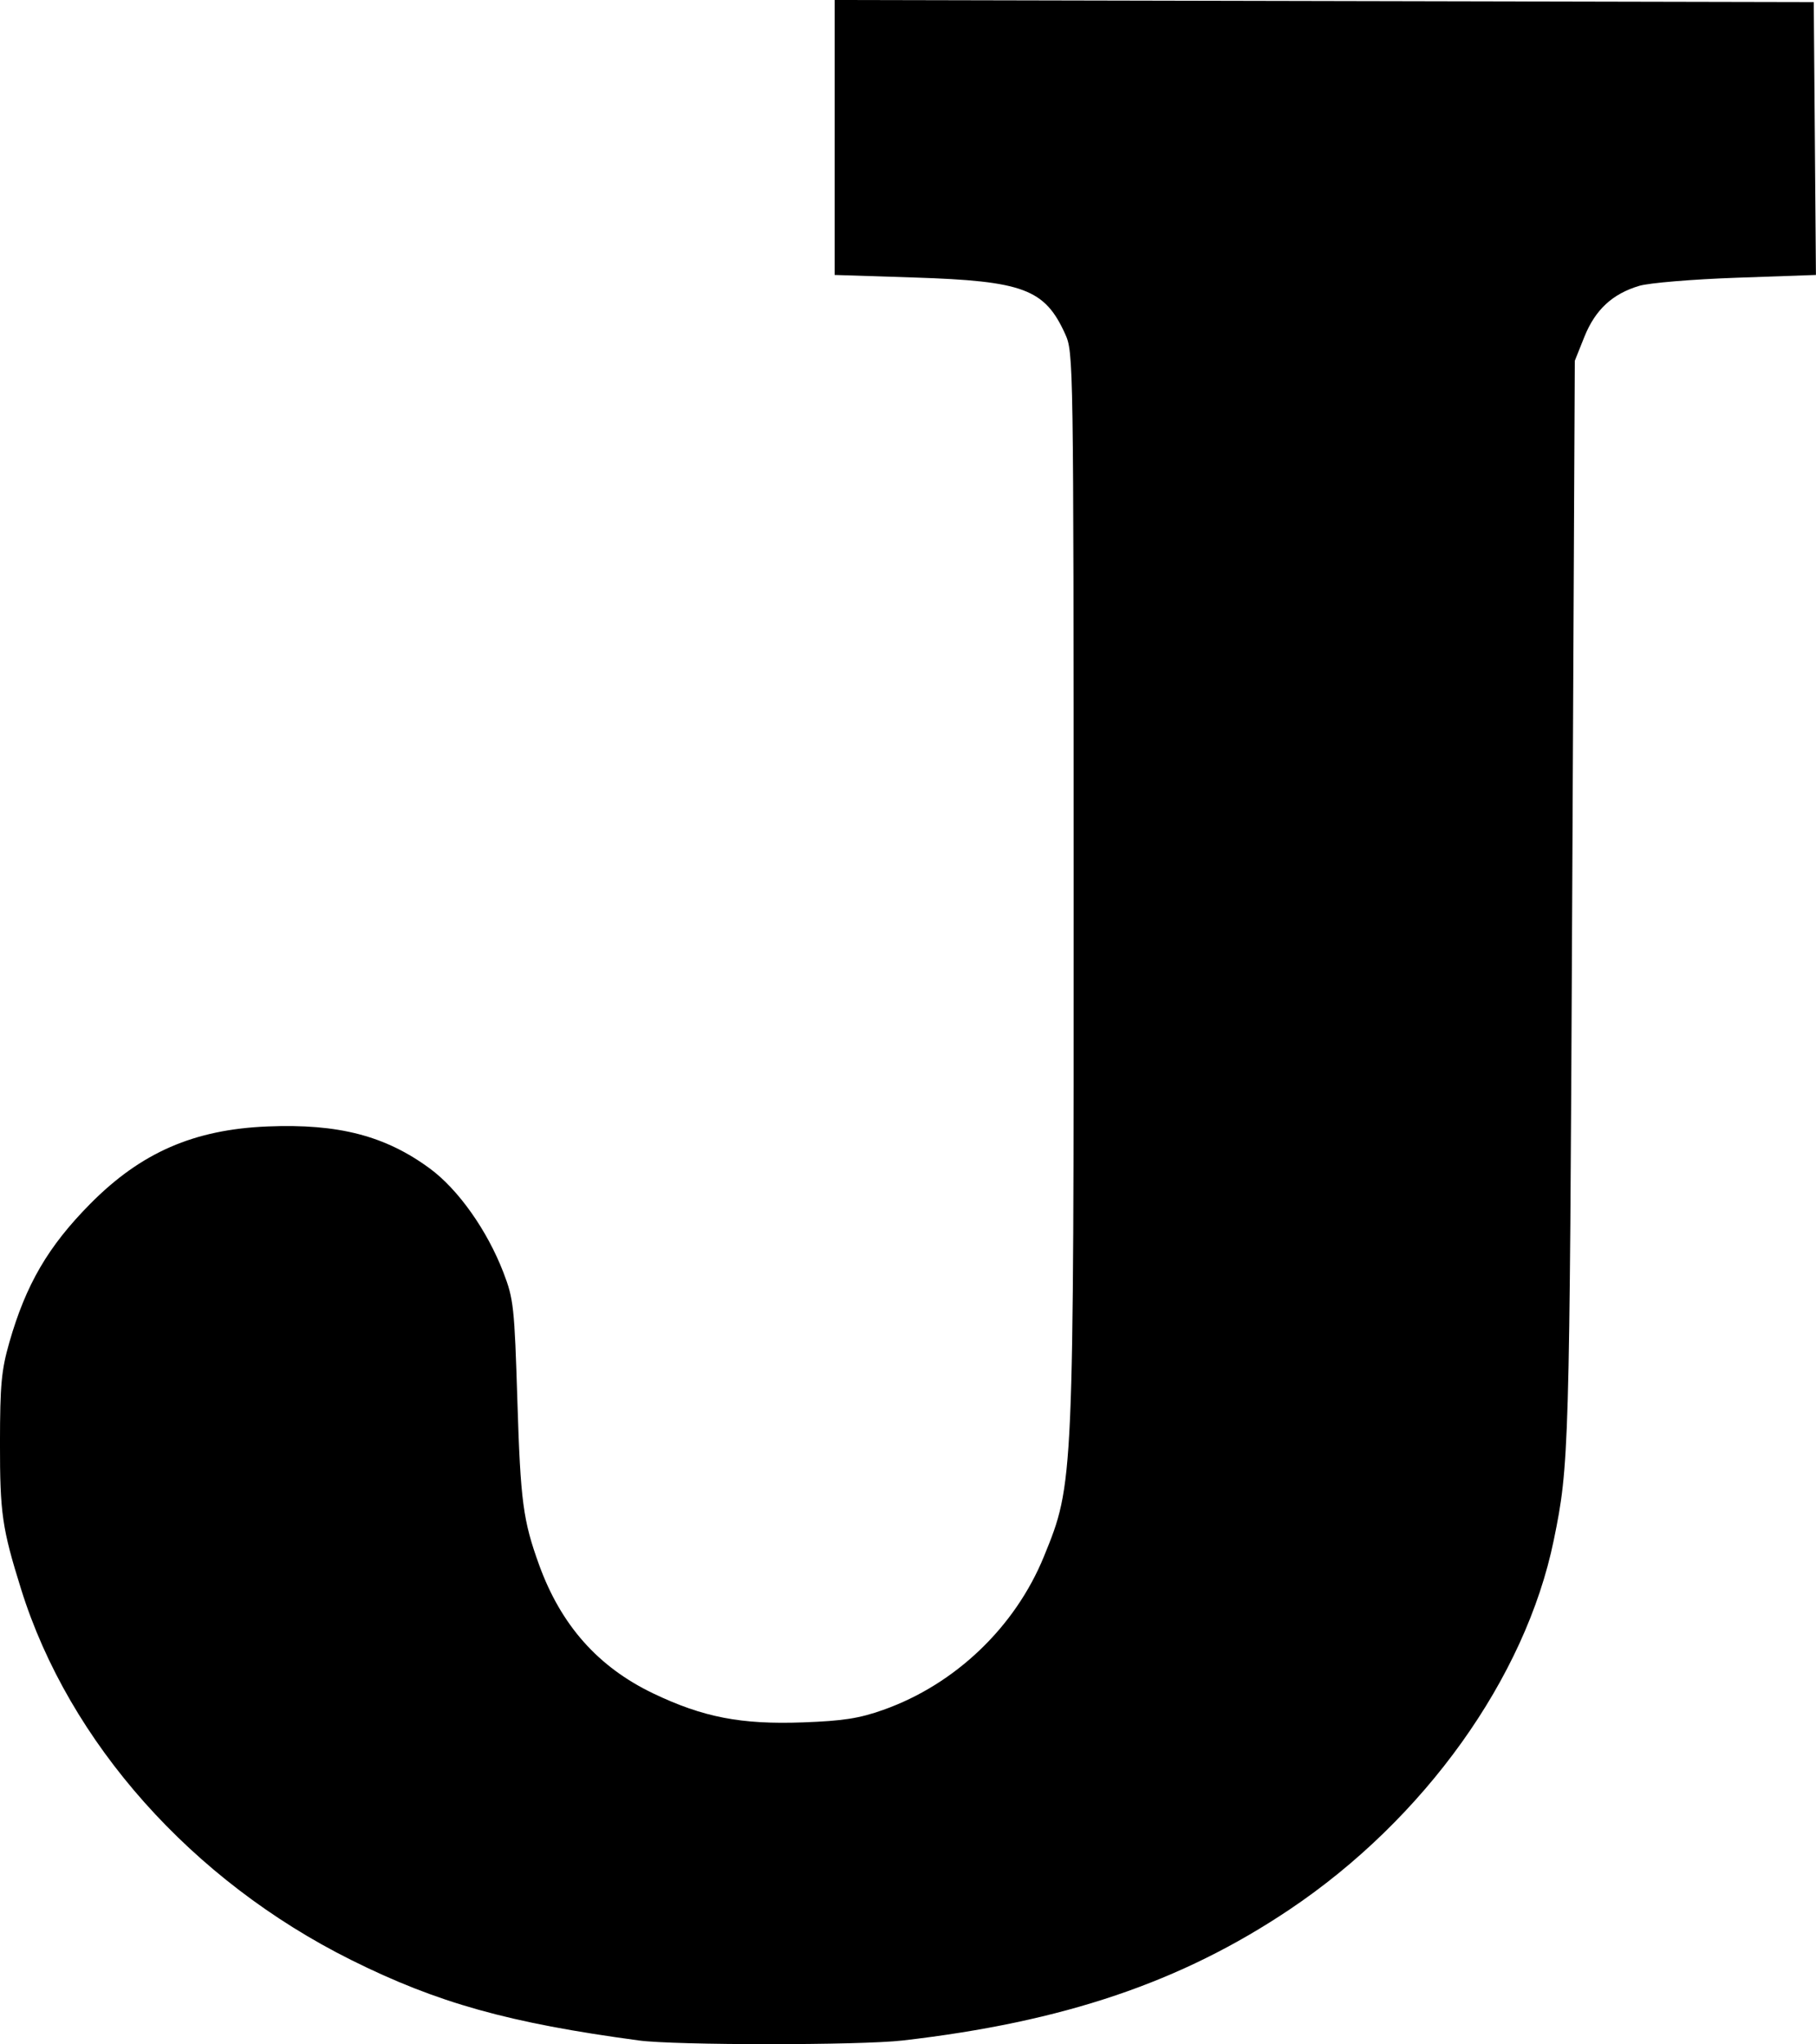 <?xml version="1.0" encoding="UTF-8" standalone="no"?>
<!-- Created with Inkscape (http://www.inkscape.org/) -->

<svg
   xmlns:dc="http://purl.org/dc/elements/1.1/"
   xmlns:cc="http://creativecommons.org/ns#"
   xmlns:rdf="http://www.w3.org/1999/02/22-rdf-syntax-ns#"
   xmlns:svg="http://www.w3.org/2000/svg"
   xmlns="http://www.w3.org/2000/svg"
   xmlns:sodipodi="http://sodipodi.sourceforge.net/DTD/sodipodi-0.dtd"
   xmlns:inkscape="http://www.inkscape.org/namespaces/inkscape"
   width="116.546mm"
   height="131.196mm"
   viewBox="0 0 116.546 131.196"
   version="1.1"
   id="svg8"
   inkscape:version="0.92.2 (5c3e80d, 2017-08-06)"
   sodipodi:docname="JoplinLetter.svg">
  <defs
     id="defs2" />
  <sodipodi:namedview
     id="base"
     pagecolor="#ffffff"
     bordercolor="#666666"
     borderopacity="1.0"
     inkscape:pageopacity="0.0"
     inkscape:pageshadow="2"
     inkscape:zoom="0.49497475"
     inkscape:cx="152.11122"
     inkscape:cy="-26.090631"
     inkscape:document-units="mm"
     inkscape:current-layer="layer1"
     showgrid="false"
     inkscape:window-width="1920"
     inkscape:window-height="1017"
     inkscape:window-x="-8"
     inkscape:window-y="-8"
     inkscape:window-maximized="1" />
  <g
     inkscape:label="Layer 1"
     inkscape:groupmode="layer"
     id="layer1"
     transform="translate(-2.79,-2.176)">
    <path
       style="fill:#000000;stroke-width:0.265"
       d="m 43.79,133.133 c -8.323,-1.118 -12.937,-2.41 -18.469,-5.168 -10.219,-5.096 -18.102,-13.953 -21.175,-23.79 -1.222,-3.913 -1.361,-4.872 -1.357,-9.393 0.003,-3.728 0.091,-4.669 0.599,-6.446 1.066,-3.725 2.494,-6.17 5.195,-8.9 3.257,-3.292 6.657,-4.773 11.393,-4.965 4.532,-0.184 7.547,0.599 10.404,2.703 1.82,1.34 3.677,3.964 4.716,6.665 0.658,1.712 0.71,2.184 0.9,8.298 0.2,6.399 0.364,7.632 1.392,10.47 1.405,3.876 3.789,6.562 7.33,8.256 3.2,1.531 5.638,2.002 9.608,1.856 2.582,-0.095 3.603,-0.254 5.153,-0.804 4.614,-1.635 8.463,-5.314 10.313,-9.856 1.912,-4.693 1.908,-4.609 1.902,-43.127 -0.005,-33.784 -0.011,-34.143 -0.545,-35.322 -1.307,-2.883 -2.682,-3.398 -9.67,-3.623 l -5.125,-0.165 V 10.998 2.176 l 31.419,0.067 31.419,0.067 0.07,8.756 0.07,8.756 -5.097,0.179 c -2.828,0.1 -5.606,0.331 -6.241,0.52 -1.729,0.515 -2.829,1.539 -3.526,3.281 l -0.611,1.527 -0.168,34.793 c -0.17,35.263 -0.194,36.089 -1.185,40.914 -1.813,8.826 -8.302,17.892 -16.96,23.697 -6.952,4.661 -14.49,7.212 -24.826,8.402 -2.743,0.316 -14.578,0.314 -16.933,-0.002 z"
       id="path21"
       inkscape:connector-curvature="0" />
  </g>
</svg>
